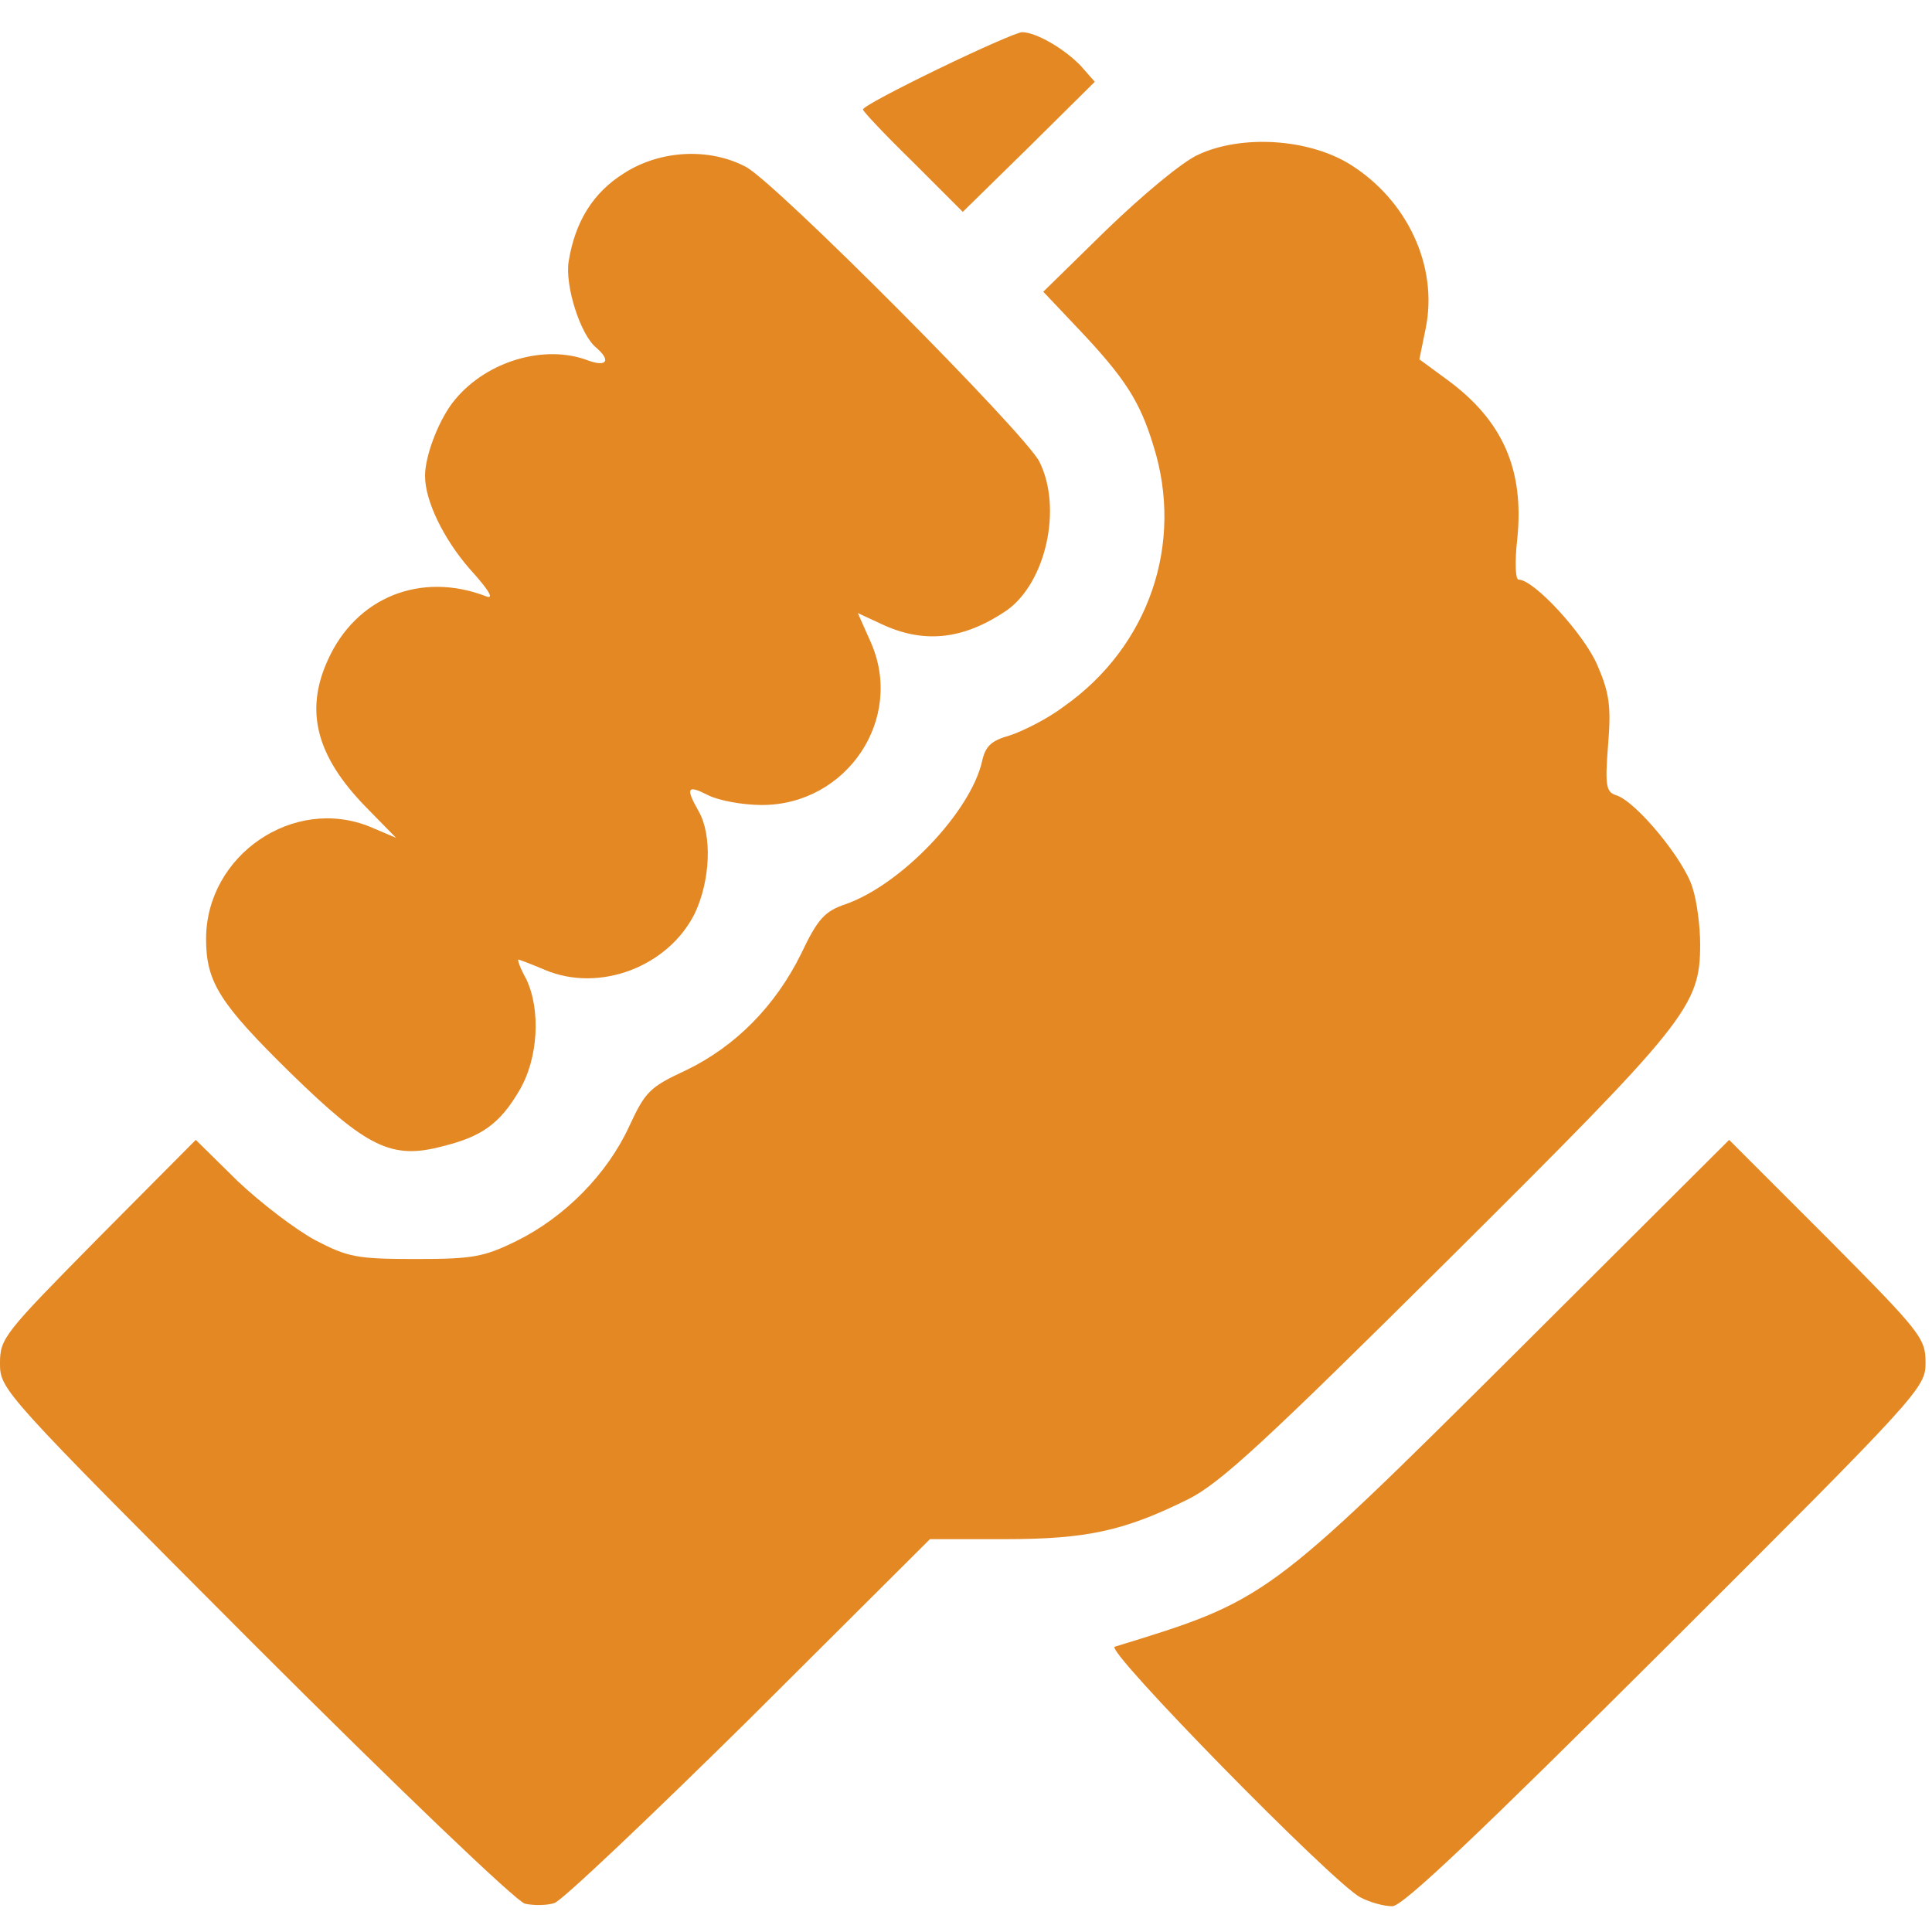 <svg xmlns="http://www.w3.org/2000/svg" width="300pt" height="300pt" viewBox="0 0 300 300" preserveAspectRatio="xMidYMid meet"><g transform="translate(0,300) scale(0.1,-0.1)" fill="#e48824" stroke="none"><path d="M1457 2893 c-64 -31 -117 -59 -117 -63 0 -3 35 -40 78 -82 l77 -77 103 101 102 101 -22 25 c-25 26 -69 52 -91 52 -7 0 -66 -26 -130 -57z"></path><path d="M1861 2760 c-25 -11 -87 -63 -143 -117 l-98 -96 53 -56 c74 -78 97 -114 118 -183 48 -152 -7 -312 -139 -405 -25 -19 -63 -38 -84 -45 -29 -8 -38 -17 -43 -40 -18 -79 -126 -192 -212 -222 -32 -11 -43 -22 -69 -77 -40 -81 -102 -144 -179 -181 -56 -26 -63 -33 -88 -87 -34 -74 -100 -141 -175 -178 -51 -25 -68 -28 -157 -28 -91 0 -105 3 -155 29 -30 16 -84 57 -121 92 l-65 64 -152 -153 c-146 -148 -152 -155 -152 -194 0 -41 4 -45 395 -437 222 -222 406 -398 420 -402 13 -3 34 -3 46 1 12 4 148 133 303 286 l280 279 116 0 c128 0 186 13 285 62 50 25 120 90 404 372 371 369 391 393 391 490 0 27 -5 67 -12 88 -13 43 -87 133 -118 143 -16 5 -18 14 -13 78 5 61 2 81 -17 125 -21 48 -98 132 -122 132 -5 0 -6 28 -2 63 11 107 -22 183 -107 246 l-45 33 10 49 c19 95 -28 198 -118 254 -65 40 -168 46 -235 15z"></path><path d="M969 2731 c-48 -30 -76 -75 -86 -137 -6 -37 18 -114 43 -134 23 -20 16 -30 -12 -20 -67 26 -157 0 -207 -60 -24 -28 -47 -86 -47 -119 0 -39 29 -98 69 -144 30 -33 39 -48 26 -43 -101 39 -202 -1 -246 -99 -36 -79 -18 -149 59 -228 l47 -48 -40 17 c-119 49 -255 -44 -255 -174 0 -67 21 -100 131 -208 119 -116 157 -135 236 -114 61 15 89 35 119 86 30 50 34 126 11 174 -9 16 -14 30 -12 30 1 0 20 -7 41 -16 85 -36 192 5 233 88 24 51 27 121 6 158 -21 37 -18 42 15 25 16 -8 53 -15 83 -15 132 0 222 134 169 253 l-20 45 41 -19 c65 -29 125 -21 190 23 61 43 87 159 51 231 -22 44 -410 434 -456 458 -57 30 -133 26 -189 -10z"></path><path d="M2355 901 c-388 -386 -389 -386 -624 -458 -17 -4 337 -365 381 -389 15 -8 37 -14 50 -14 16 0 131 109 425 402 395 394 403 403 403 442 0 38 -7 47 -152 193 l-153 153 -330 -329z"></path></g></svg>